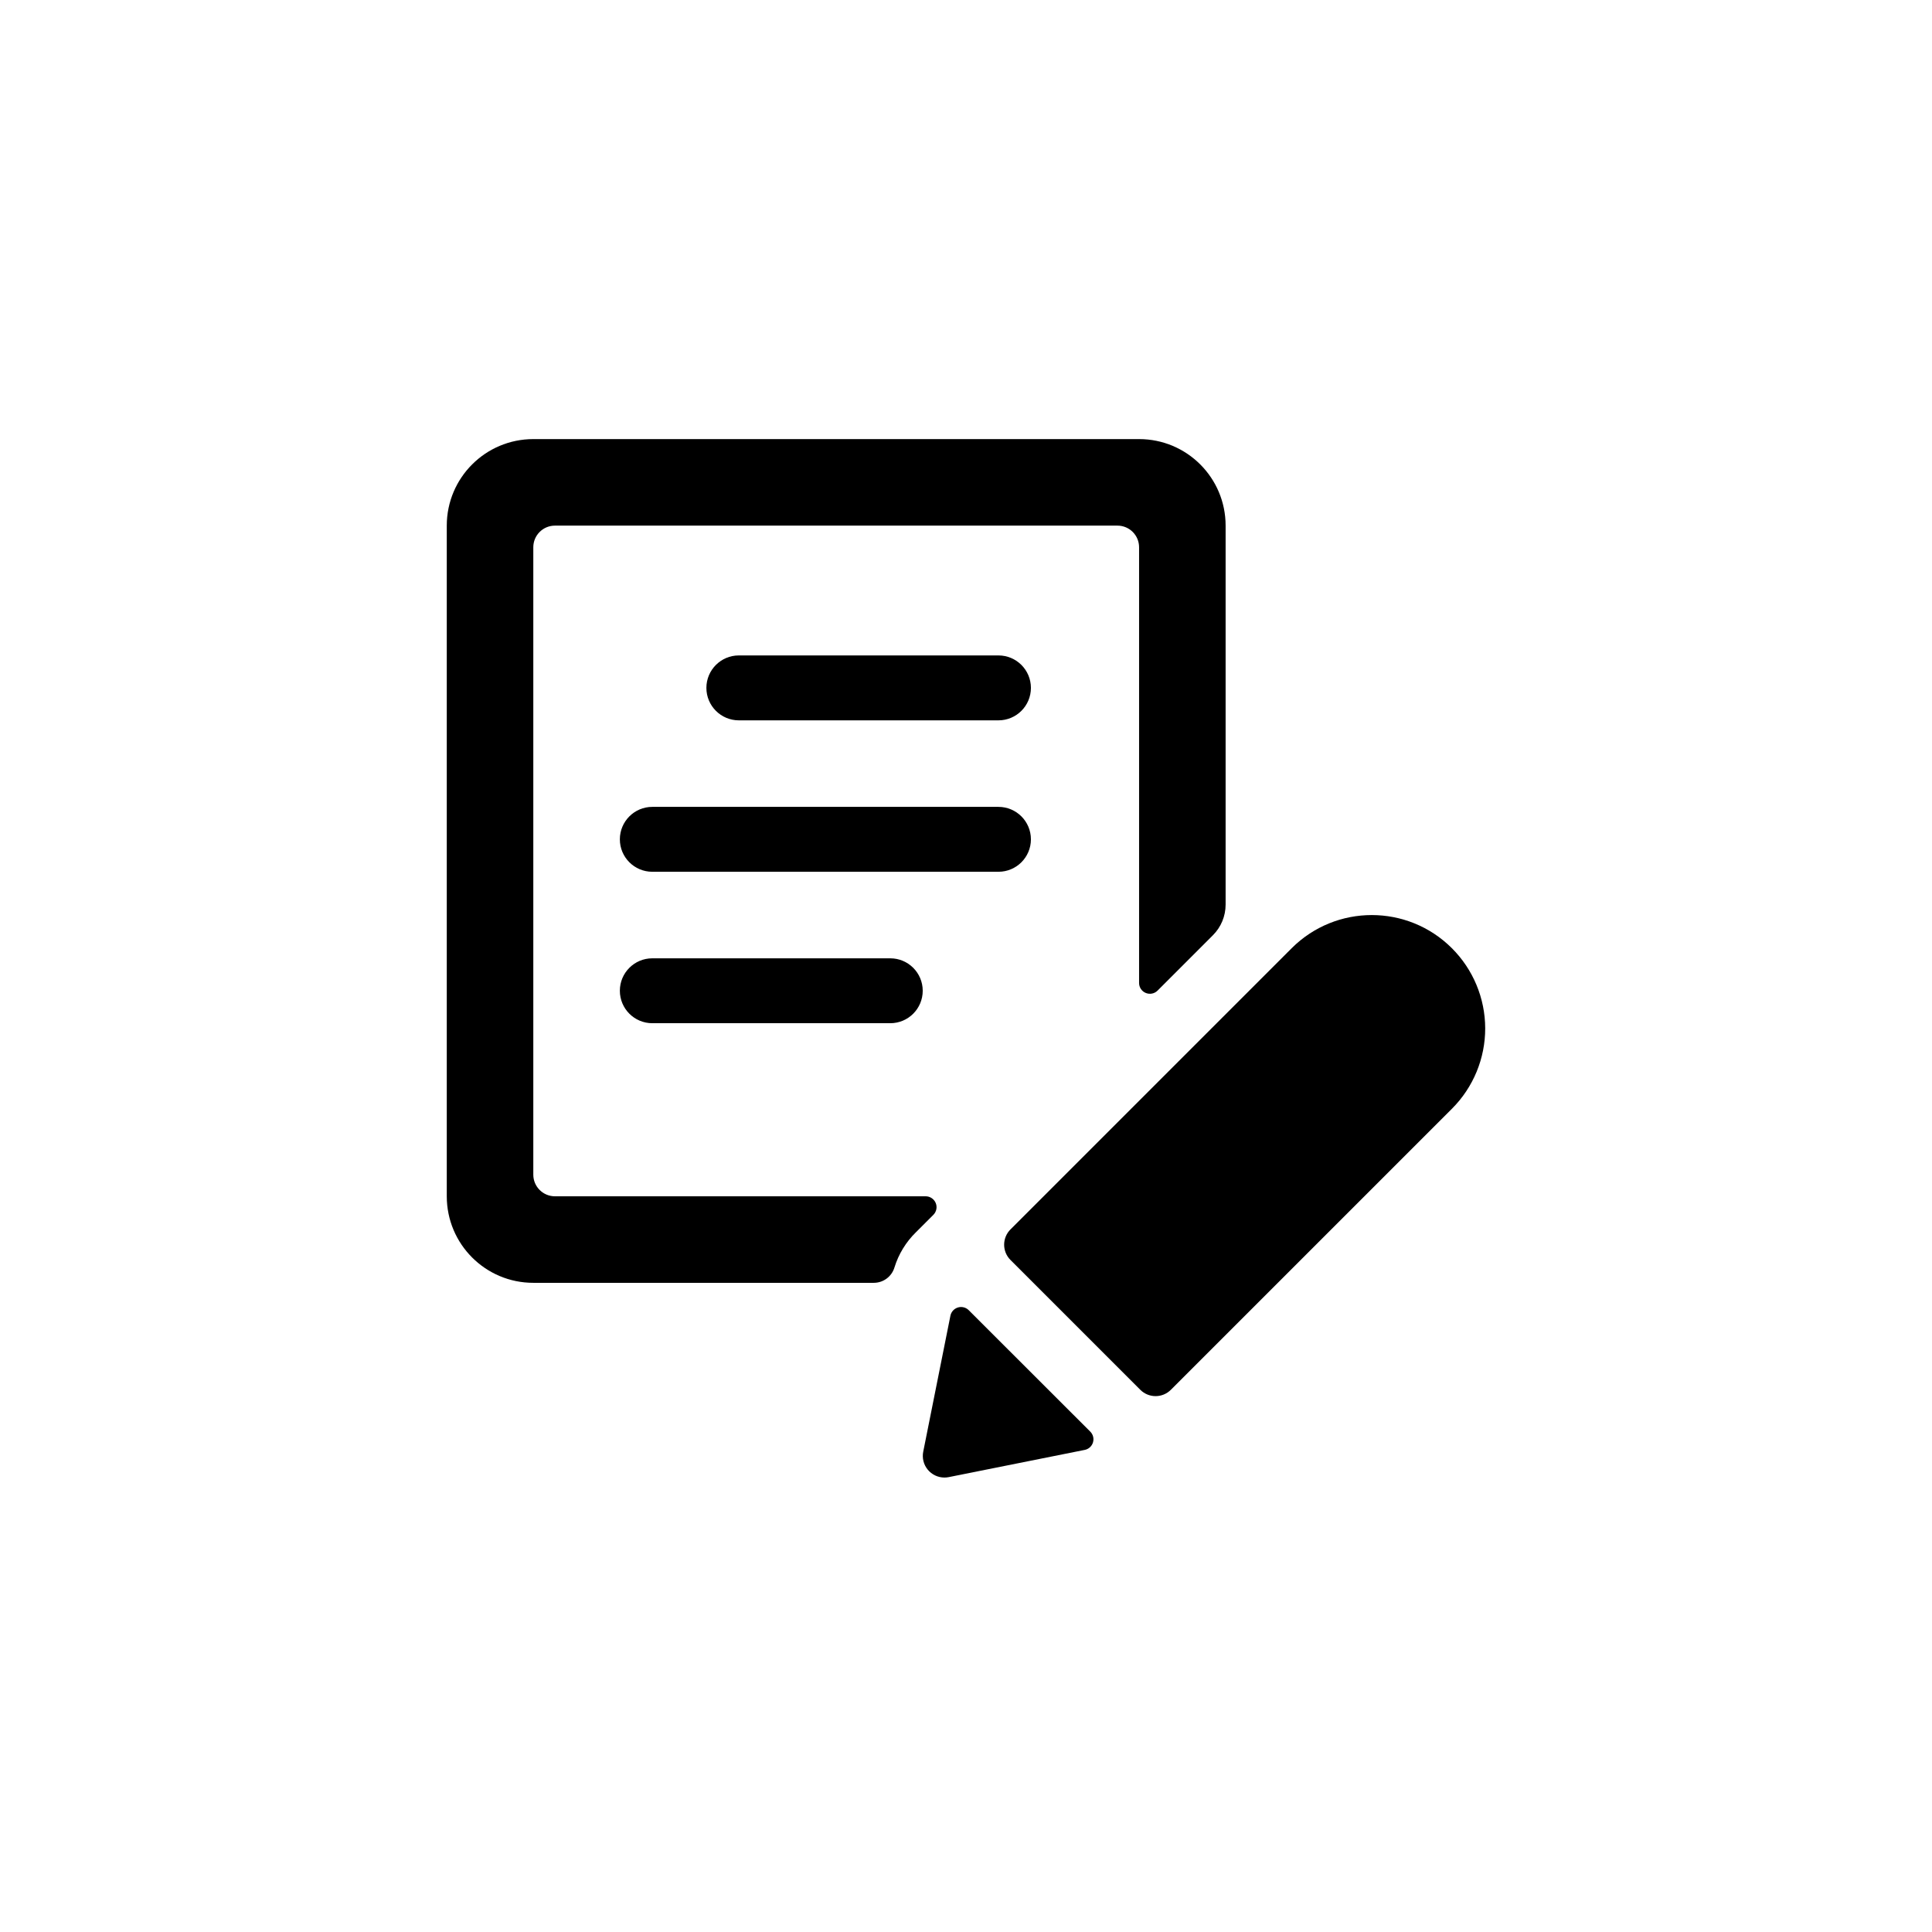 <?xml version="1.0"?>
<svg xmlns="http://www.w3.org/2000/svg" width="80" height="80" viewBox="0 0 80 80" fill="none">
<path d="M41.344 27.14H30.594C29.852 27.14 29.25 27.742 29.25 28.484C29.25 29.226 29.852 29.828 30.594 29.828H41.344C42.086 29.828 42.688 29.226 42.688 28.484C42.688 27.742 42.086 27.14 41.344 27.14Z" fill="black"/>
<path d="M42.688 34.755C42.688 34.013 42.086 33.411 41.344 33.411H27.01C26.268 33.411 25.667 34.013 25.667 34.755C25.667 35.497 26.268 36.098 27.01 36.098H41.344C42.086 36.098 42.688 35.497 42.688 34.755Z" fill="black"/>
<path d="M27.01 39.682C26.268 39.682 25.667 40.283 25.667 41.025C25.667 41.767 26.268 42.369 27.01 42.369H36.864C37.607 42.369 38.208 41.767 38.208 41.025C38.208 40.283 37.607 39.682 36.864 39.682H27.01Z" fill="black"/>
<path d="M38.746 49.814C38.676 49.647 38.513 49.537 38.332 49.536H22.979C22.484 49.536 22.083 49.135 22.083 48.64V22.661C22.083 22.166 22.484 21.765 22.979 21.765H46.271C46.766 21.765 47.167 22.166 47.167 22.661V40.703C47.167 40.884 47.276 41.047 47.444 41.116C47.611 41.185 47.804 41.147 47.932 41.019L50.225 38.725C50.561 38.389 50.75 37.934 50.75 37.458V21.765C50.75 19.786 49.146 18.182 47.167 18.182H22.083C20.104 18.182 18.5 19.786 18.5 21.765V49.536C18.5 51.515 20.104 53.119 22.083 53.119H36.18C36.574 53.12 36.921 52.863 37.036 52.487C37.207 51.93 37.515 51.426 37.932 51.02L38.649 50.303C38.777 50.175 38.816 49.981 38.746 49.814Z" fill="black"/>
<path d="M40.111 54.25C39.994 54.134 39.822 54.092 39.665 54.14C39.507 54.188 39.388 54.318 39.355 54.479L38.23 60.107C38.176 60.371 38.243 60.644 38.414 60.853C38.584 61.061 38.839 61.182 39.108 61.182C39.168 61.182 39.228 61.176 39.287 61.164L44.918 60.037C45.08 60.004 45.211 59.885 45.258 59.727C45.306 59.569 45.263 59.398 45.146 59.281L40.111 54.25Z" fill="black"/>
<path d="M60.117 39.261C58.285 37.434 55.32 37.434 53.488 39.261L41.842 50.907C41.492 51.257 41.492 51.824 41.842 52.173L47.217 57.548C47.567 57.898 48.134 57.898 48.483 57.548L60.129 45.903C61.008 45.02 61.501 43.825 61.499 42.579C61.496 41.334 60.999 40.14 60.117 39.261V39.261Z" fill="black"/>
</svg>
